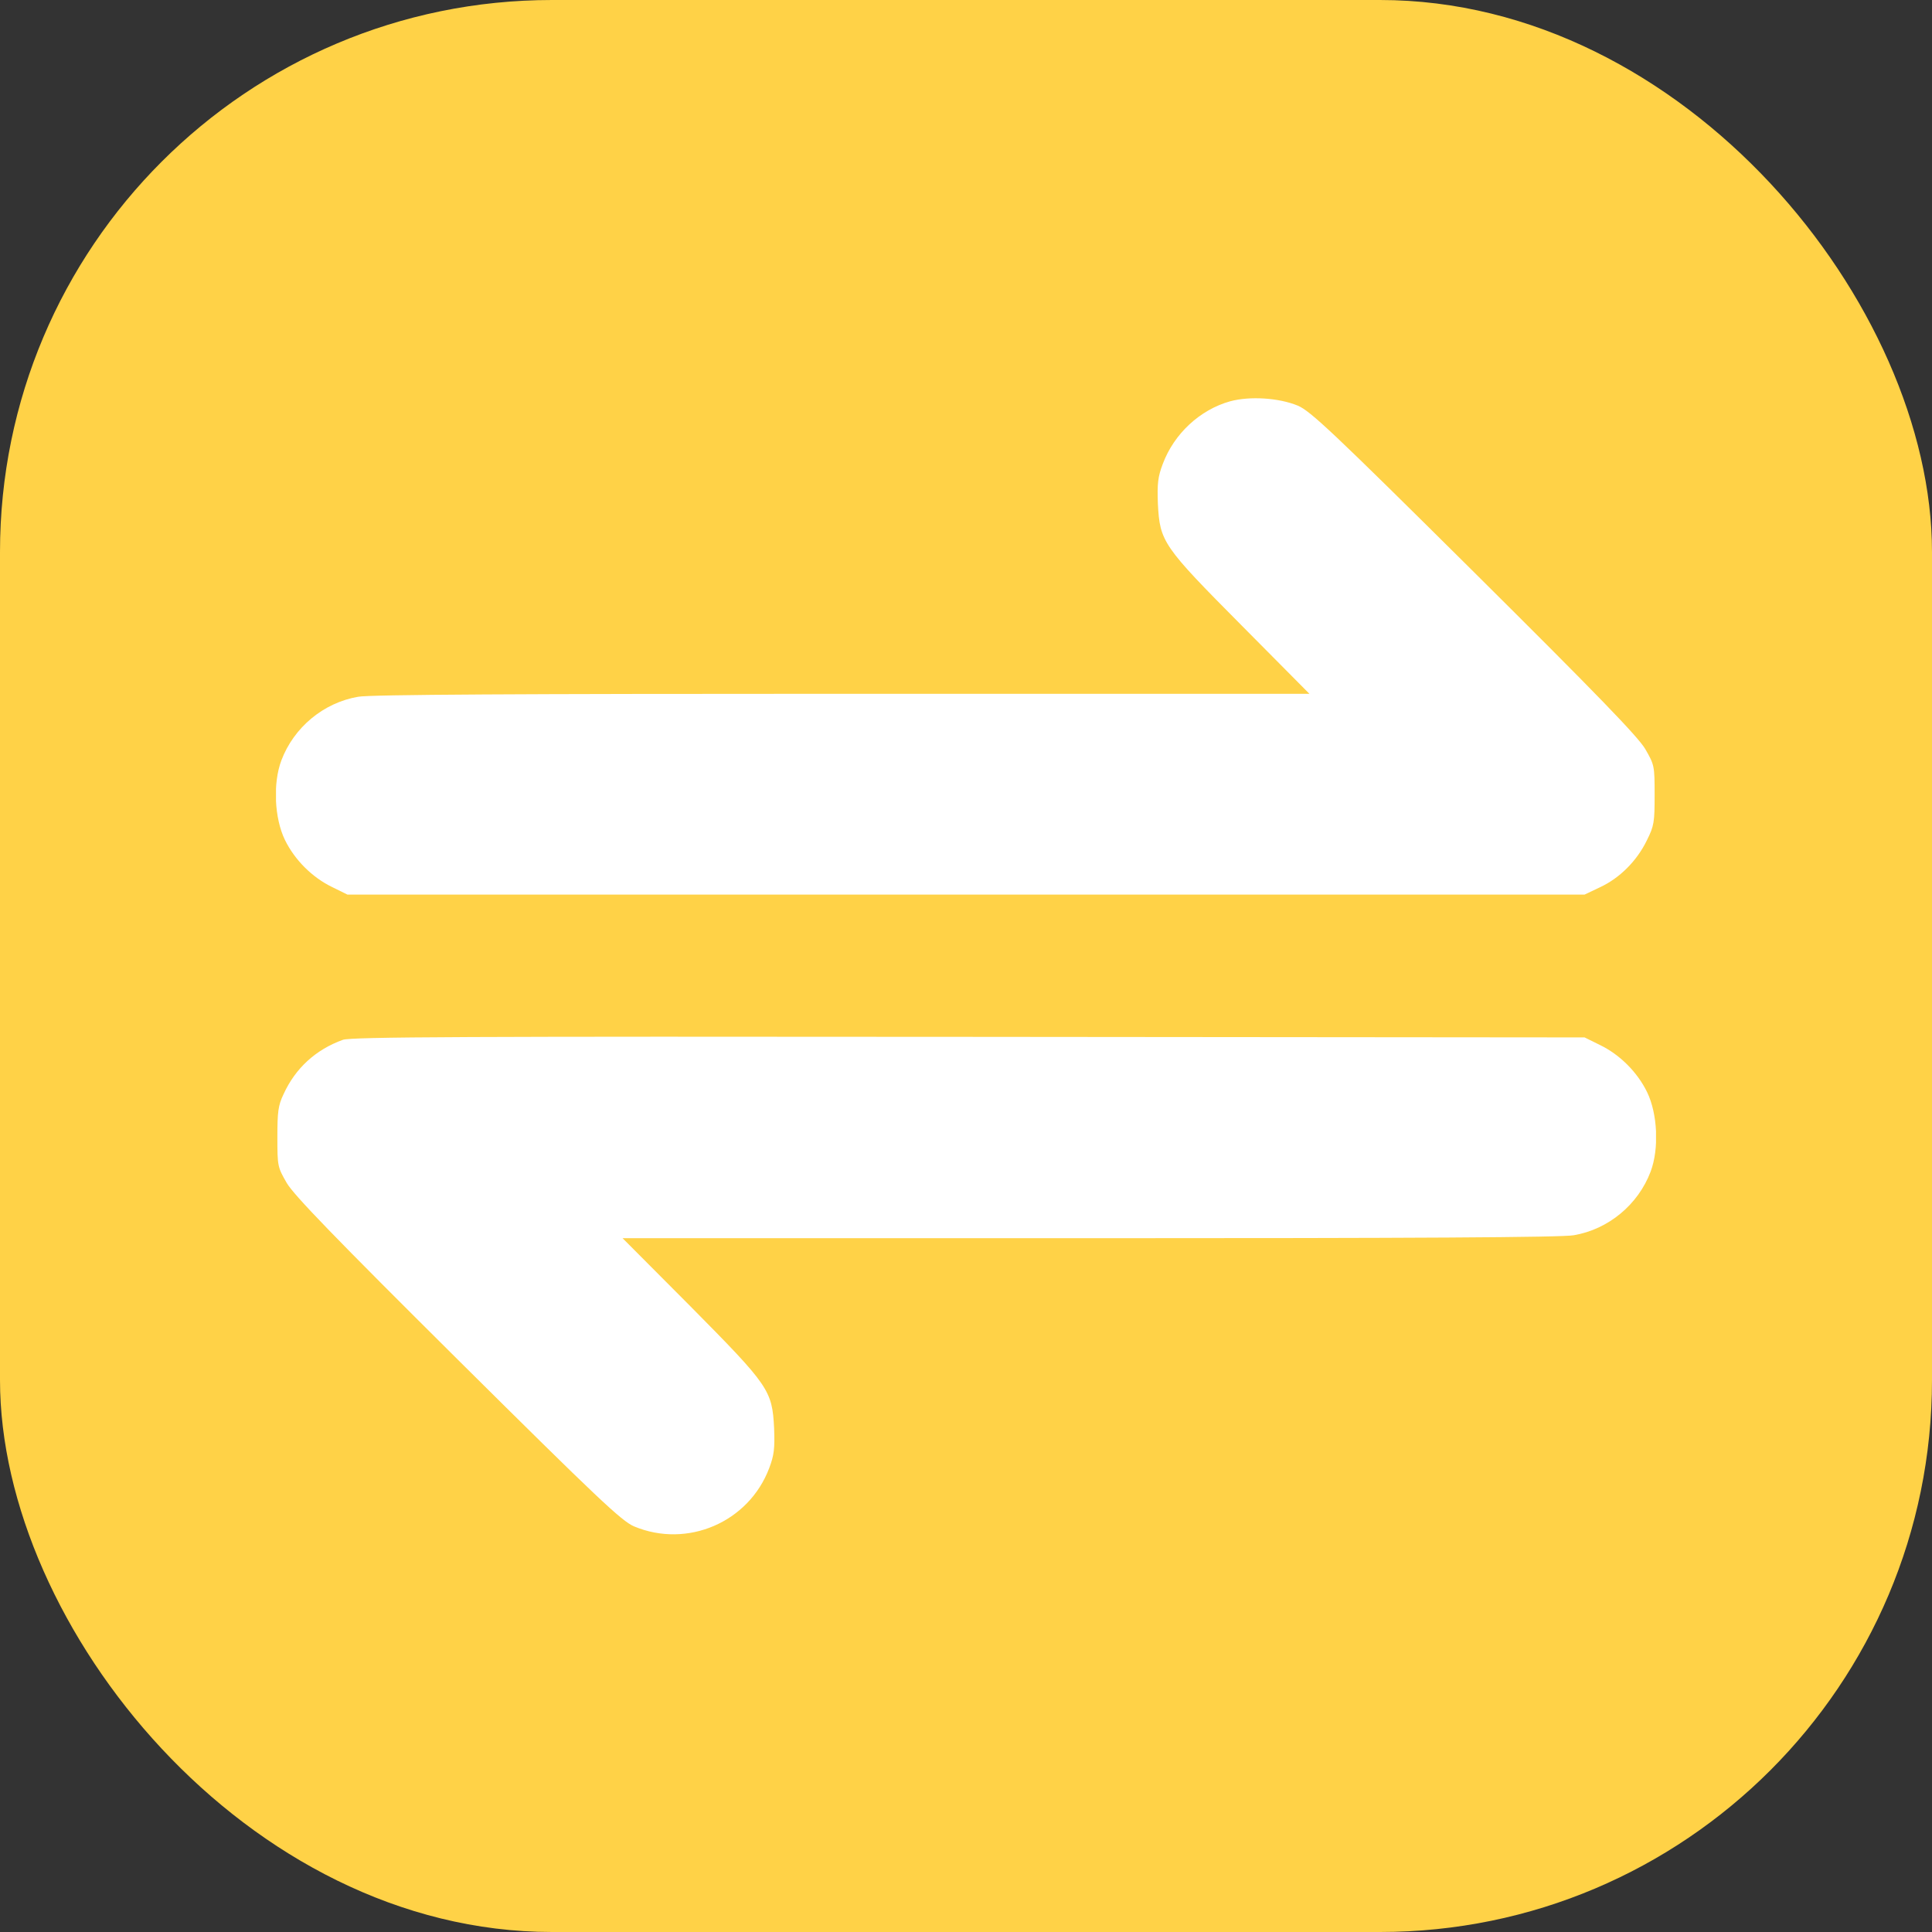 <svg width="28" height="28" viewBox="0 0 28 28" fill="none" xmlns="http://www.w3.org/2000/svg">
<rect x="0" y="0" width="28" height="28" fill="#333333" stroke="none"/>
<rect width="28" height="28" rx="8" fill="#FFD247"/>
<g clip-path="url(#clip0_143_1293)">
<path d="M17.828 5.816C17.391 5.938 17.016 6.285 16.852 6.723C16.781 6.91 16.77 7.008 16.781 7.301C16.809 7.852 16.852 7.914 17.996 9.066L18.977 10.055H12.207C7.555 10.055 5.355 10.066 5.191 10.098C4.687 10.184 4.258 10.543 4.078 11.02C3.953 11.352 3.977 11.859 4.129 12.172C4.27 12.461 4.523 12.715 4.812 12.855L5.035 12.965H14H22.965L23.188 12.859C23.473 12.727 23.723 12.477 23.867 12.18C23.973 11.969 23.98 11.914 23.98 11.52C23.98 11.098 23.977 11.086 23.844 10.855C23.738 10.676 23.16 10.078 21.363 8.293C19.309 6.254 18.992 5.957 18.809 5.879C18.535 5.766 18.117 5.738 17.828 5.816Z" fill="white"/>
<path d="M4.969 15.07C4.578 15.211 4.281 15.48 4.109 15.859C4.031 16.02 4.02 16.117 4.02 16.48C4.02 16.902 4.023 16.914 4.156 17.145C4.262 17.324 4.84 17.922 6.637 19.707C8.668 21.723 9.008 22.043 9.188 22.121C9.961 22.445 10.852 22.062 11.148 21.277C11.219 21.09 11.23 20.992 11.219 20.699C11.191 20.148 11.148 20.086 10.004 18.93L9.023 17.945H15.793C20.445 17.945 22.645 17.934 22.809 17.902C23.312 17.816 23.742 17.457 23.922 16.98C24.047 16.648 24.023 16.141 23.871 15.828C23.73 15.539 23.477 15.285 23.188 15.145L22.965 15.035L14.039 15.027C6.762 15.02 5.086 15.027 4.969 15.07Z" fill="white"/>
</g>
<defs>
<clipPath id="clip0_143_1293">
<rect width="20" height="20" fill="white" transform="translate(4 4)"/>
</clipPath>
</defs>
</svg>
